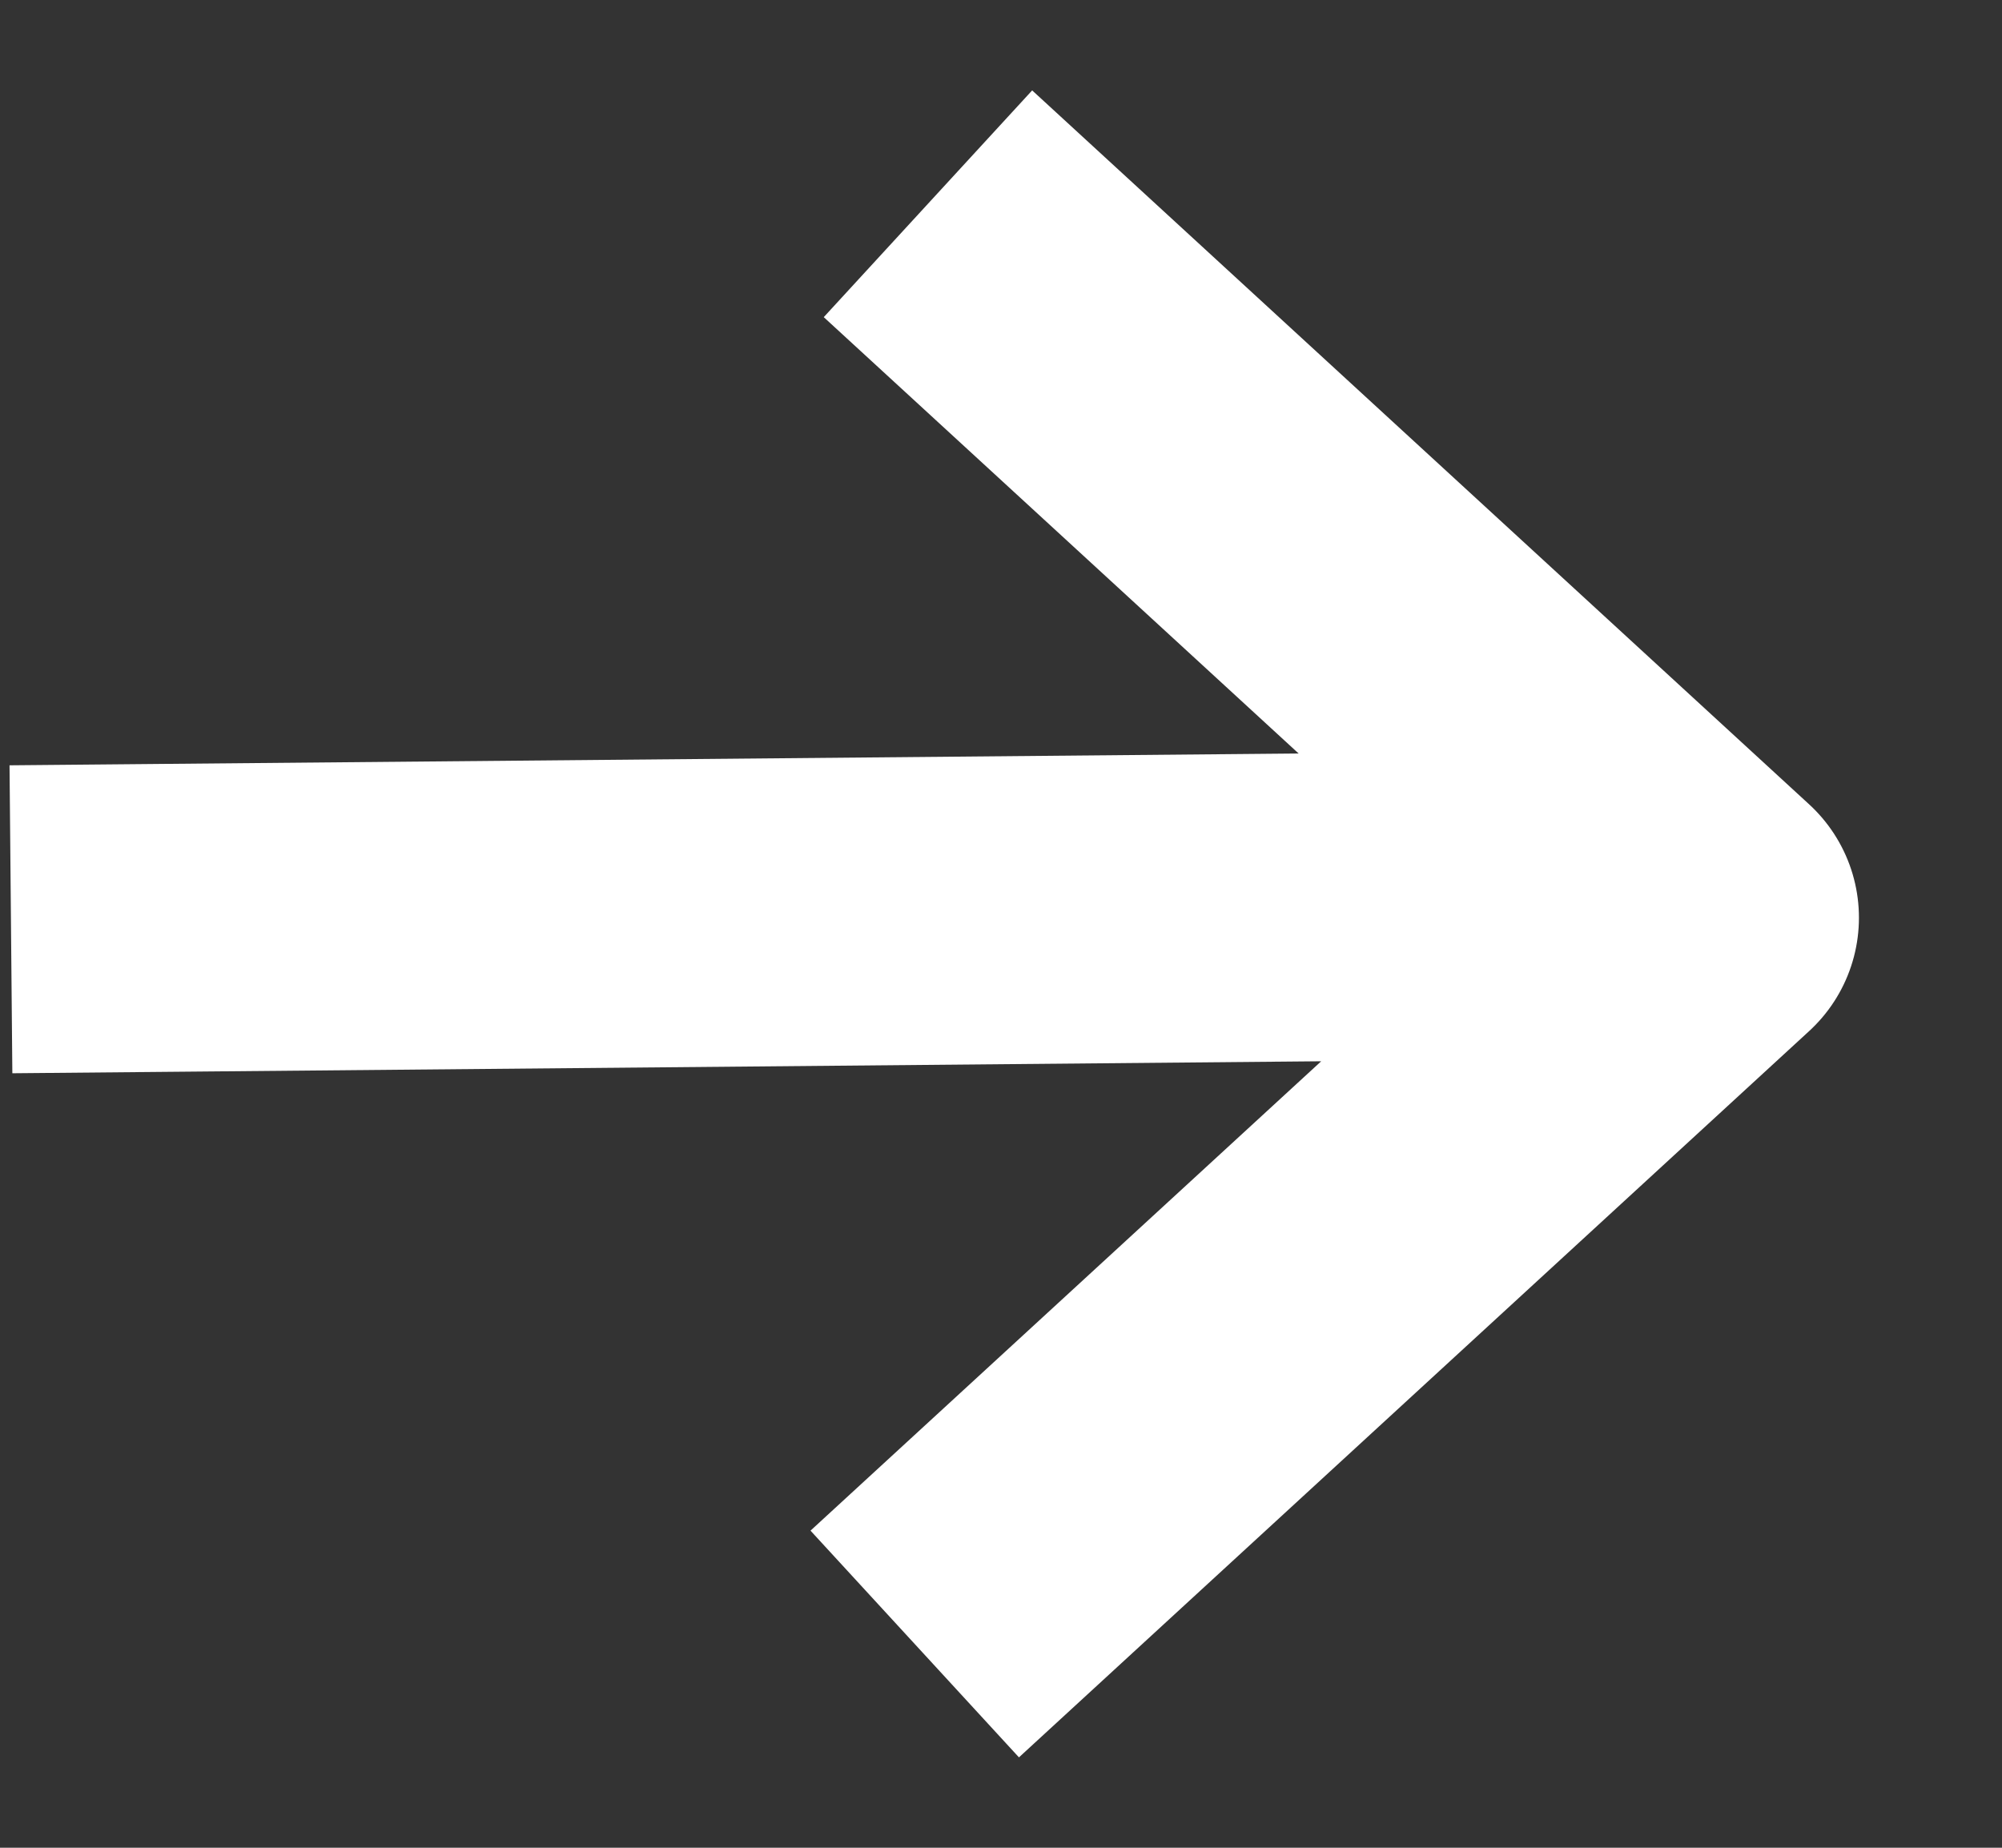 <svg width="13" height="12" viewBox="0 0 13 12" fill="none" xmlns="http://www.w3.org/2000/svg">
<rect x="0" y="0" width="13" height="12" fill="#333333" stroke="none"/>
<path d="M1.071 5.961L10.134 5.878M6.762 2L11.071 5.96L6.676 10" stroke="#ffffff" stroke-width="2" stroke-linecap="square" stroke-linejoin="round"/>
</svg>
